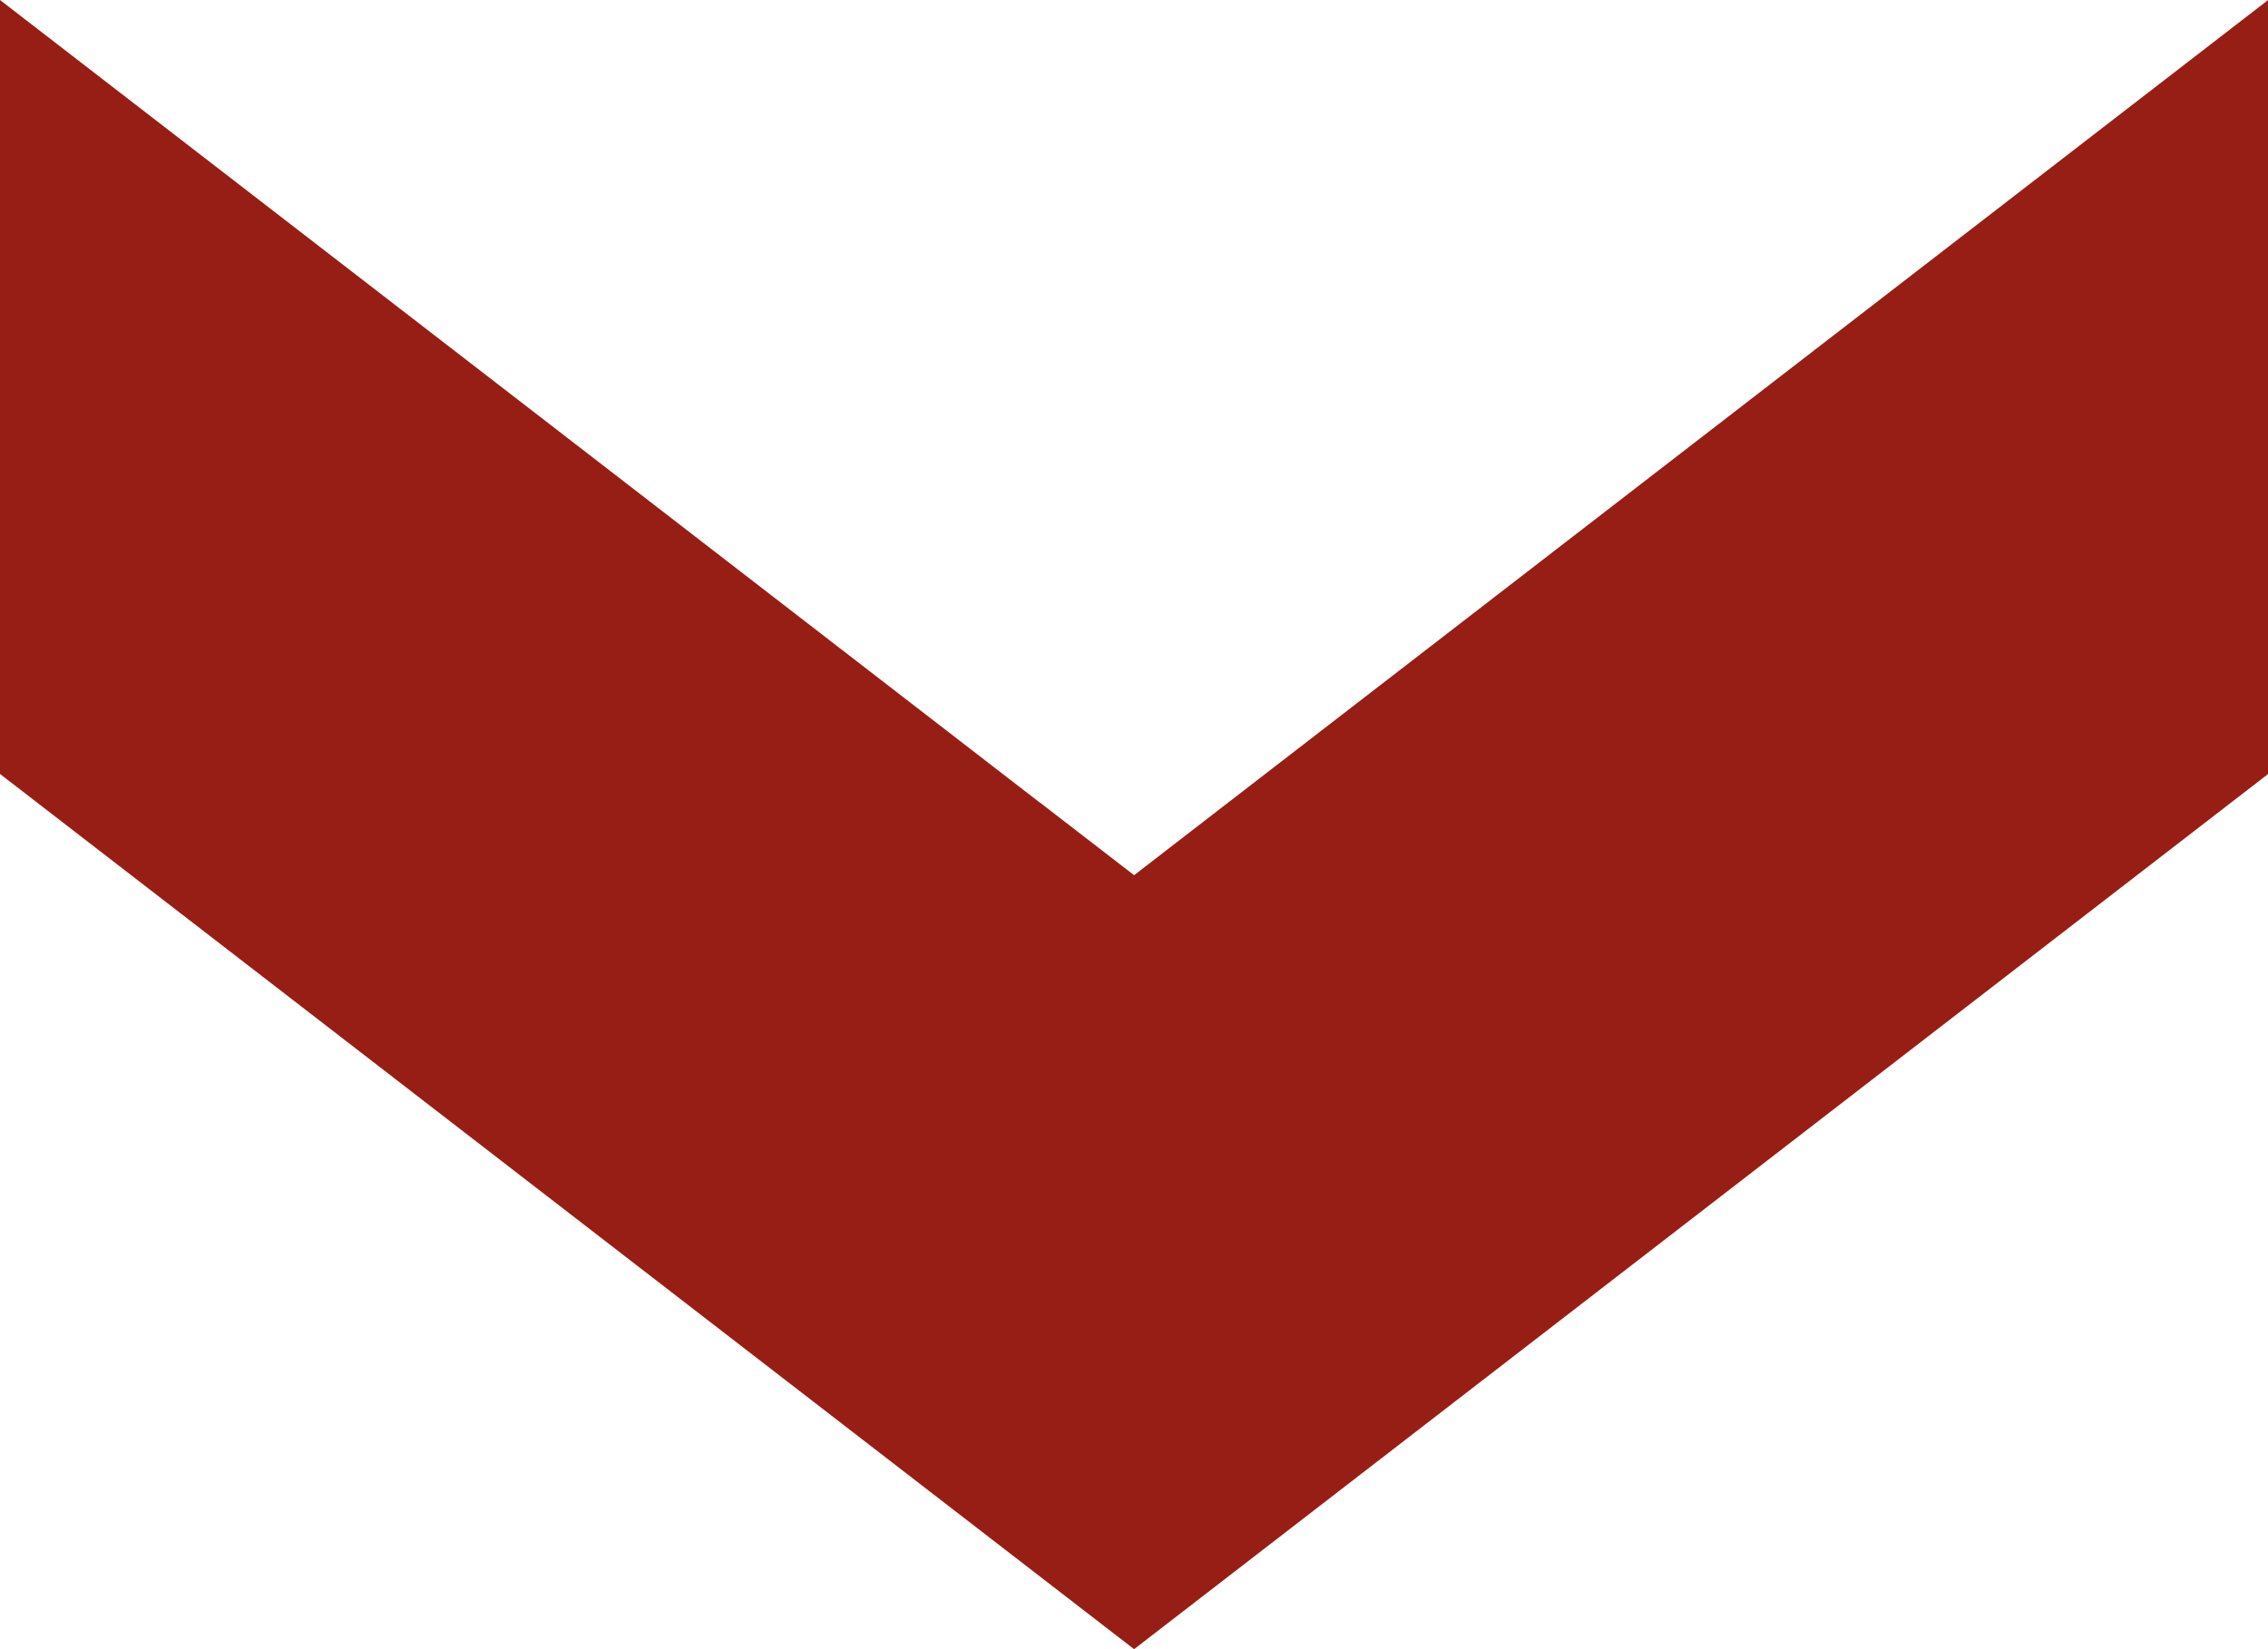 <svg width="22" height="16" viewBox="0 0 22 16" fill="none" xmlns="http://www.w3.org/2000/svg">
<path d="M11.001 16L0.091 7.579L-3.28213e-07 7.509L0 -9.61651e-07L5.55 4.284L10.091 7.79L10.094 7.791L10.546 8.14L11.001 8.491L12.182 7.579L22 0.001L22 7.51L11.001 16Z" fill="#971E15"/>
</svg>
